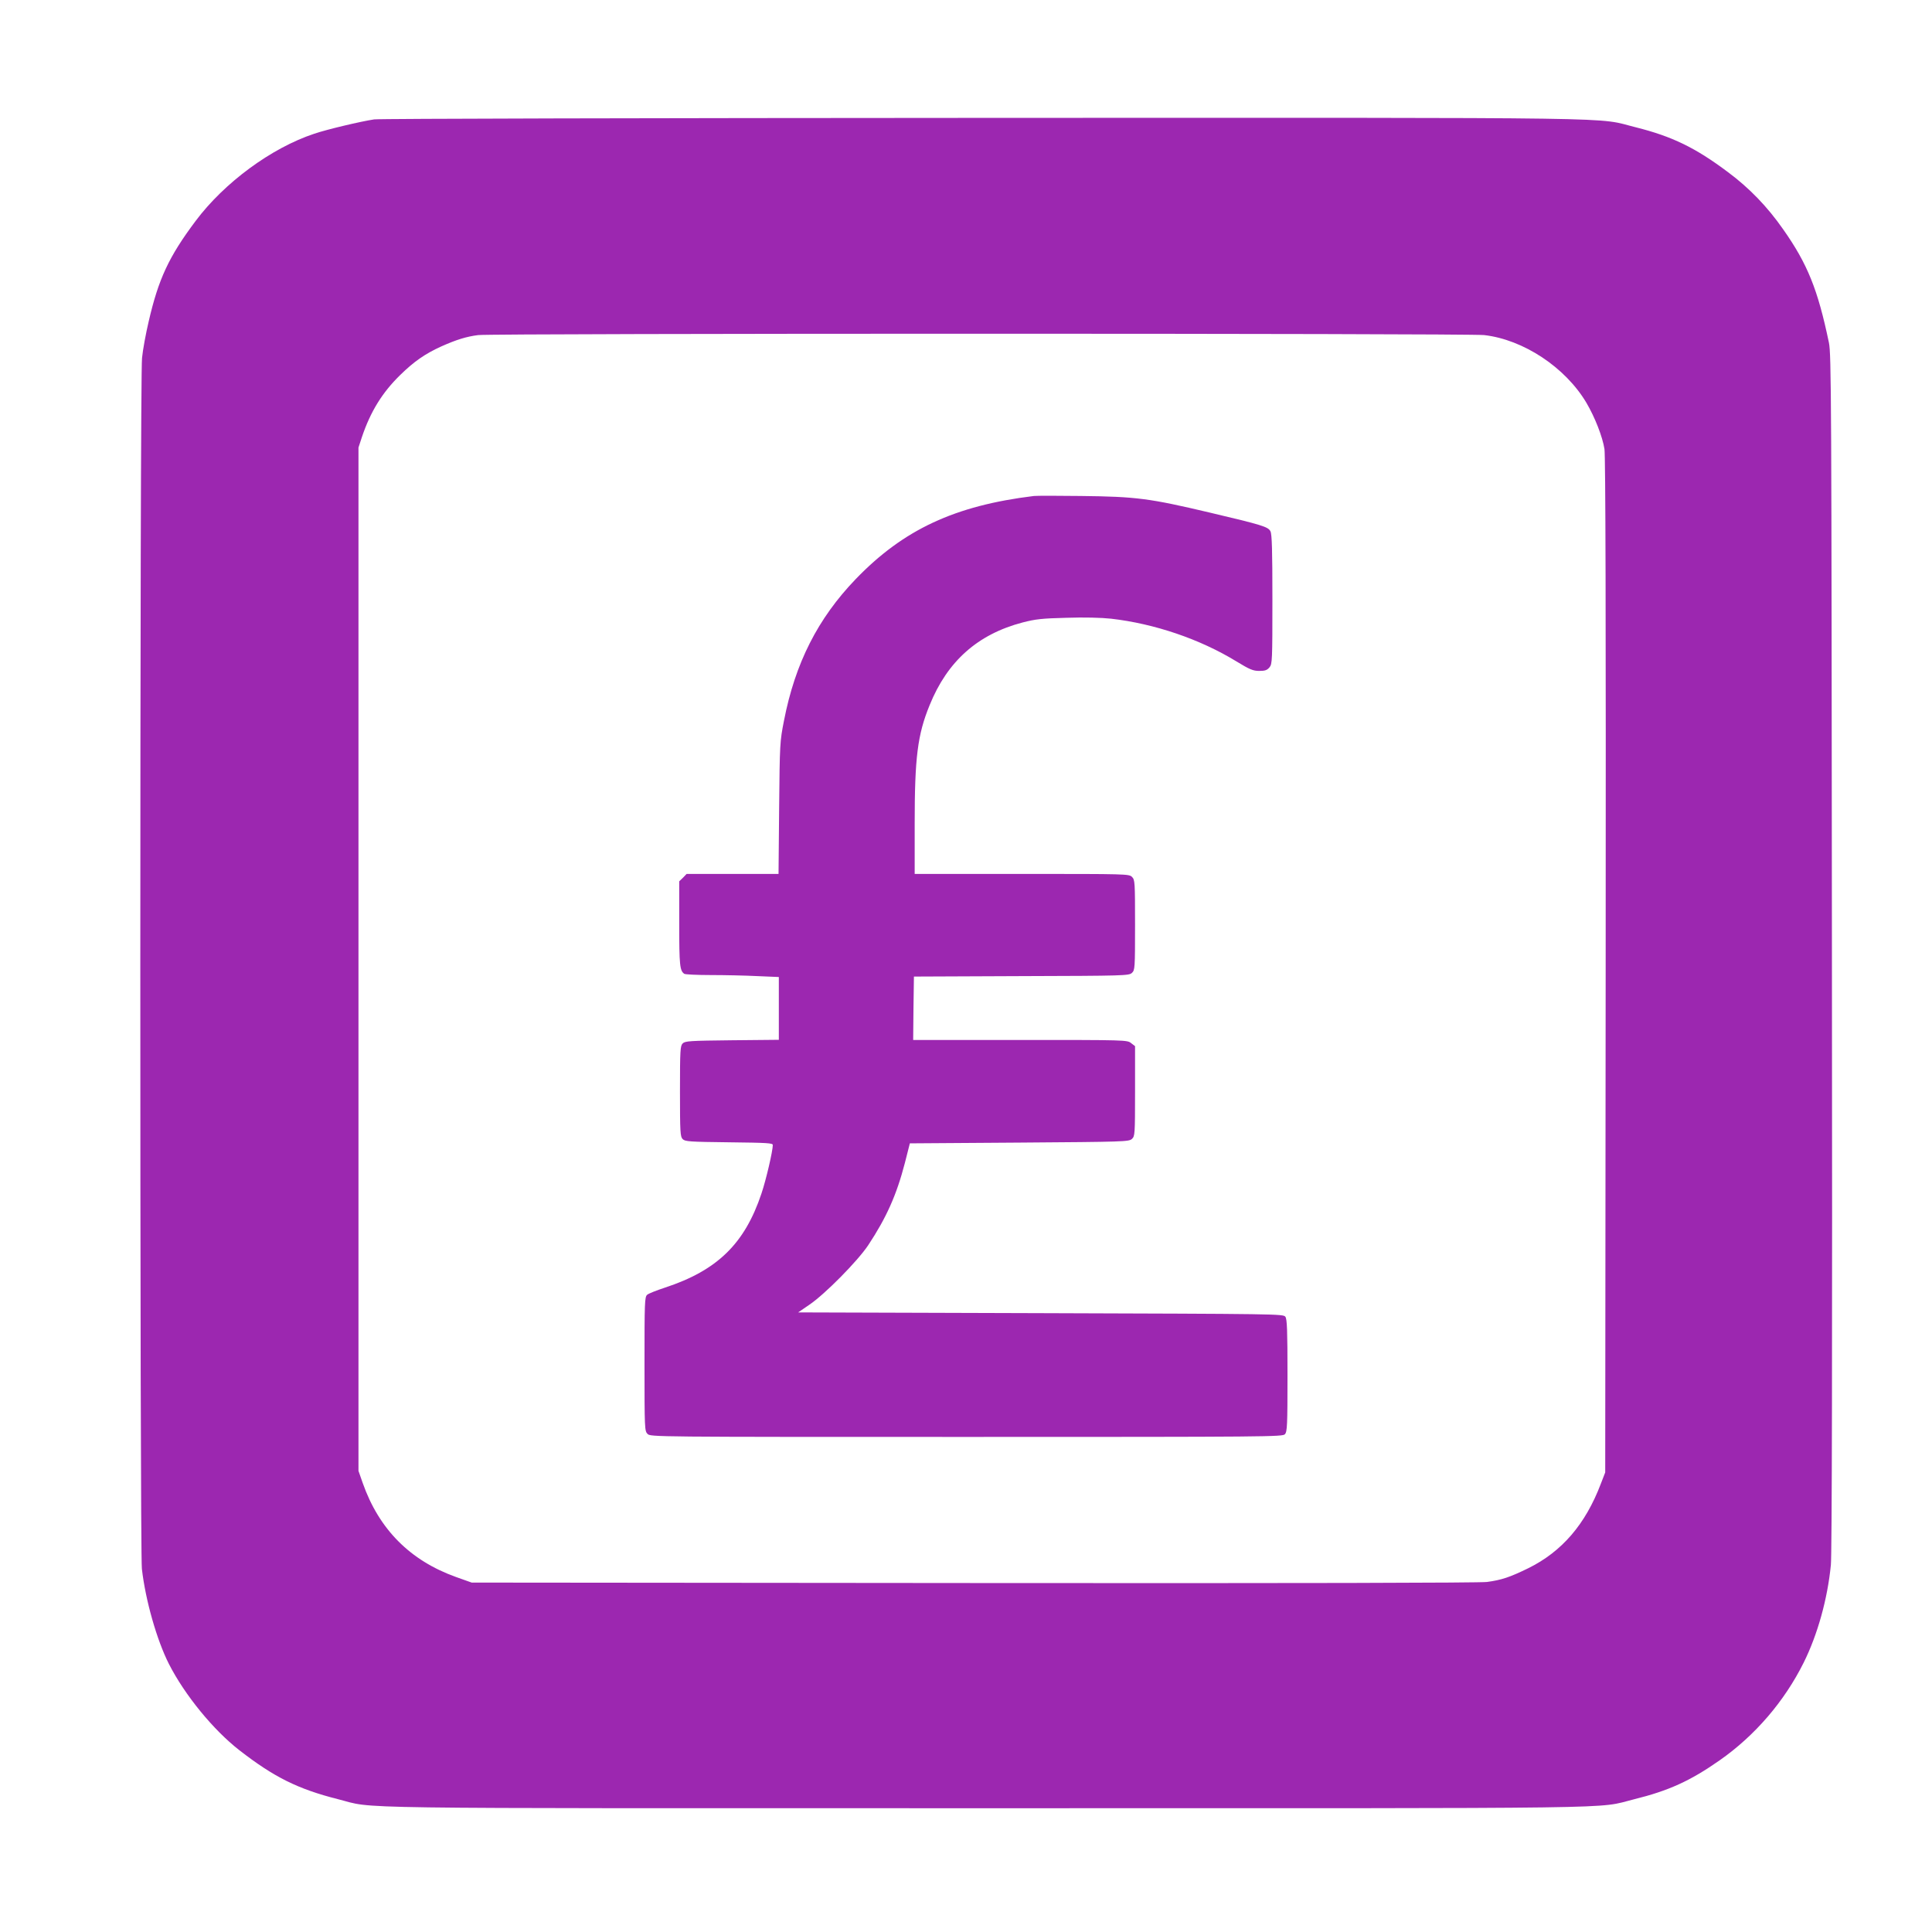 <?xml version="1.0" standalone="no"?>
<!DOCTYPE svg PUBLIC "-//W3C//DTD SVG 20010904//EN"
 "http://www.w3.org/TR/2001/REC-SVG-20010904/DTD/svg10.dtd">
<svg version="1.0" xmlns="http://www.w3.org/2000/svg"
 width="1280pt" height="1280pt" viewBox="0 0 1280 1280"
 preserveAspectRatio="xMidYMid meet">
<g transform="translate(0,1280) scale(0.1,-0.1)"
fill="#9c27b0" stroke="none">
<path d="M2479 12009 c-87 -13 -312 -66 -397 -95 -284 -94 -596 -324 -786
-578 -177 -236 -246 -384 -311 -666 -19 -80 -39 -189 -44 -242 -15 -133 -15
-7896 -1 -8022 24 -209 99 -472 179 -630 105 -206 294 -437 466 -571 230 -179
389 -258 654 -325 258 -65 -91 -60 4296 -60 4372 0 4031 -5 4290 59 230 57
372 121 569 259 234 164 428 390 556 647 92 185 158 422 180 647 7 69 10 1412
7 4058 -3 3717 -4 3960 -20 4040 -73 350 -141 521 -304 752 -104 149 -224 273
-364 377 -217 163 -371 237 -609 297 -279 69 80 64 -4320 63 -2192 -1 -4010
-5 -4041 -10z m7354 -1429 c260 -30 537 -213 677 -448 57 -97 107 -225 120
-307 7 -49 10 -1075 8 -3425 l-3 -3355 -29 -75 c-102 -269 -258 -450 -481
-560 -123 -60 -177 -78 -274 -91 -50 -6 -1237 -9 -3401 -7 l-3325 3 -104 37
c-304 109 -510 316 -618 623 l-28 80 0 3390 0 3390 23 70 c57 169 135 295 254
411 91 89 164 140 272 189 101 45 166 65 244 75 103 12 6560 12 6665 0z"/>
<path d="M6850 9514 c-524 -64 -864 -222 -1181 -551 -251 -261 -401 -557 -475
-938 -27 -137 -28 -151 -32 -577 l-4 -438 -304 0 -305 0 -24 -25 -25 -24 0
-281 c0 -277 4 -312 34 -332 6 -4 85 -8 176 -8 91 0 229 -3 308 -7 l142 -6 0
-208 0 -208 -310 -3 c-281 -3 -311 -5 -327 -21 -16 -16 -18 -43 -18 -317 0
-274 2 -301 18 -317 16 -16 45 -18 307 -21 254 -3 290 -5 290 -18 0 -39 -44
-229 -75 -321 -111 -333 -293 -510 -640 -624 -55 -18 -108 -39 -117 -47 -17
-14 -18 -49 -18 -459 0 -430 1 -444 20 -463 20 -20 33 -20 2113 -20 2016 0
2095 1 2110 18 15 17 17 58 17 388 0 304 -3 374 -14 390 -14 19 -45 19 -1621
24 l-1607 5 73 50 c103 69 321 290 391 395 121 183 188 333 243 545 l33 130
725 5 c695 5 726 6 746 24 20 19 21 27 21 317 l0 298 -26 20 c-26 21 -34 21
-736 21 l-708 0 2 210 3 210 711 3 c684 2 713 3 733 21 20 19 21 27 21 318 0
285 -1 299 -20 318 -20 20 -33 20 -730 20 l-710 0 0 334 c0 437 19 589 99 784
118 292 319 470 616 548 85 22 128 27 291 31 117 4 231 1 295 -6 288 -33 588
-135 829 -282 90 -55 112 -64 153 -64 39 0 52 5 68 24 18 22 19 45 19 450 0
323 -3 432 -13 451 -15 30 -55 42 -402 124 -398 94 -486 106 -855 110 -151 2
-291 2 -310 0z"/>
</g>
</svg>
